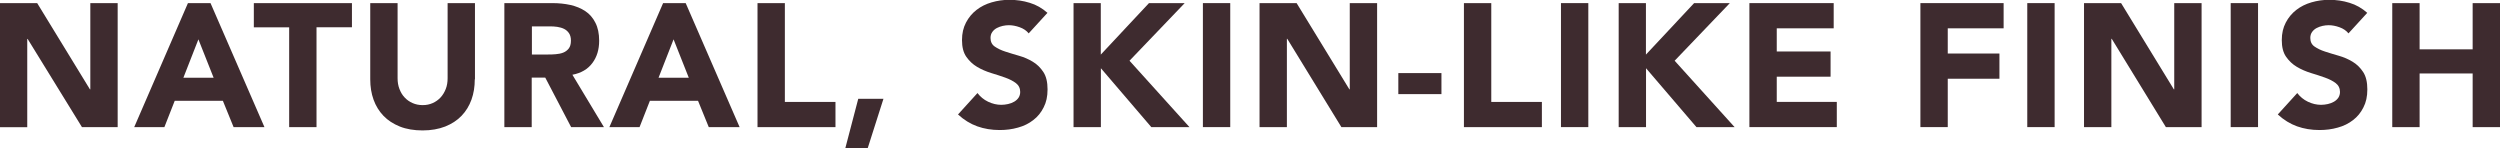 <?xml version="1.0" encoding="UTF-8"?><svg id="_レイヤー_2" xmlns="http://www.w3.org/2000/svg" viewBox="0 0 256.86 15.23"><defs><style>.cls-1{fill:#3e2b2f;stroke-width:0px;}</style></defs><g id="CONTENTS"><path class="cls-1" d="M0,.32h3.82l5.42,8.86h.04V.32h2.81v12.74h-3.67L2.84,4h-.04v9.07H0V.32Z"/><path class="cls-1" d="M19.31.32h2.32l5.54,12.74h-3.17l-1.1-2.7h-4.95l-1.06,2.7h-3.1L19.31.32ZM20.39,4.03l-1.55,3.96h3.11l-1.57-3.96Z"/><path class="cls-1" d="M29.72,2.81h-3.64V.32h10.08v2.48h-3.64v10.26h-2.81V2.81Z"/><path class="cls-1" d="M48.78,8.15c0,.76-.11,1.45-.34,2.09-.23.64-.57,1.19-1.02,1.66-.45.47-1.01.83-1.68,1.1-.67.26-1.45.4-2.32.4s-1.67-.13-2.34-.4-1.23-.63-1.68-1.1c-.45-.47-.79-1.02-1.02-1.66-.23-.64-.34-1.33-.34-2.09V.32h2.81v7.72c0,.4.06.76.19,1.1s.3.63.53.87c.23.25.5.44.82.58.32.14.66.21,1.04.21s.71-.07,1.03-.21c.31-.14.58-.33.81-.58.23-.25.4-.54.53-.87s.19-.7.19-1.1V.32h2.81v7.83Z"/><path class="cls-1" d="M51.82.32h4.93c.65,0,1.26.06,1.85.19.58.13,1.09.34,1.53.63.44.29.79.69,1.04,1.19.26.5.39,1.12.39,1.86,0,.9-.23,1.67-.7,2.29-.47.63-1.15,1.03-2.05,1.2l3.24,5.38h-3.37l-2.66-5.09h-1.39v5.09h-2.81V.32ZM54.63,5.6h1.66c.25,0,.52,0,.8-.03.28-.02.54-.07.77-.16.23-.09.42-.23.57-.42.15-.19.23-.46.23-.81,0-.32-.07-.58-.2-.77-.13-.19-.3-.34-.5-.44s-.44-.17-.7-.21-.52-.05-.77-.05h-1.84v2.9Z"/><path class="cls-1" d="M68.13.32h2.32l5.54,12.74h-3.17l-1.1-2.7h-4.95l-1.06,2.7h-3.1L68.13.32ZM69.21,4.03l-1.55,3.96h3.11l-1.57-3.96Z"/><path class="cls-1" d="M77.83.32h2.81v10.15h5.2v2.59h-8.01V.32Z"/><path class="cls-1" d="M88.18,10.15h2.59l-1.62,5.08h-2.3l1.33-5.08Z"/><path class="cls-1" d="M105.7,3.44c-.23-.29-.54-.5-.93-.64-.39-.14-.76-.21-1.11-.21-.2,0-.41.02-.63.07-.22.05-.42.12-.61.22s-.35.24-.47.41c-.12.17-.18.37-.18.61,0,.38.14.68.43.88s.65.38,1.09.52c.44.14.91.29,1.41.43.5.14.98.35,1.41.61.44.26.8.62,1.09,1.06s.43,1.04.43,1.78-.13,1.33-.4,1.85c-.26.53-.62.97-1.07,1.31-.45.35-.97.61-1.57.77-.59.17-1.22.25-1.88.25-.83,0-1.6-.13-2.3-.38s-1.37-.66-1.98-1.22l2-2.2c.29.38.65.68,1.09.89.44.21.89.32,1.36.32.23,0,.46-.03.69-.08.23-.05.44-.13.63-.24.19-.11.34-.25.45-.41.11-.17.17-.37.17-.59,0-.38-.15-.69-.44-.91-.29-.22-.66-.41-1.11-.57-.44-.16-.92-.31-1.44-.47-.52-.16-1-.37-1.44-.63-.44-.26-.81-.61-1.11-1.04s-.44-1-.44-1.71.14-1.28.41-1.8.63-.95,1.08-1.3c.45-.35.97-.61,1.56-.78.59-.17,1.19-.26,1.82-.26.72,0,1.42.1,2.09.31.67.2,1.28.55,1.82,1.03l-1.93,2.11Z"/><path class="cls-1" d="M110.29.32h2.81v5.29l4.95-5.29h3.67l-5.67,5.92,6.16,6.82h-3.92l-5.18-6.05v6.05h-2.81V.32Z"/><path class="cls-1" d="M123.59.32h2.81v12.74h-2.81V.32Z"/><path class="cls-1" d="M129.4.32h3.82l5.42,8.86h.04V.32h2.81v12.74h-3.67l-5.56-9.07h-.04v9.07h-2.81V.32Z"/><path class="cls-1" d="M148.1,9.67h-4.43v-2.16h4.43v2.16Z"/><path class="cls-1" d="M150.41.32h2.81v10.15h5.2v2.59h-8.01V.32Z"/><path class="cls-1" d="M160.38.32h2.81v12.74h-2.81V.32Z"/><path class="cls-1" d="M166.3.32h2.81v5.29l4.95-5.29h3.67l-5.67,5.92,6.16,6.82h-3.92l-5.18-6.05v6.05h-2.81V.32Z"/><path class="cls-1" d="M179.74.32h8.66v2.59h-5.85v2.38h5.53v2.59h-5.53v2.59h6.17v2.59h-8.98V.32Z"/><path class="cls-1" d="M197.31.32h8.55v2.59h-5.74v2.59h5.31v2.59h-5.31v4.97h-2.81V.32Z"/><path class="cls-1" d="M208.29.32h2.81v12.74h-2.81V.32Z"/><path class="cls-1" d="M214.11.32h3.82l5.42,8.86h.04V.32h2.81v12.74h-3.67l-5.56-9.07h-.04v9.07h-2.81V.32Z"/><path class="cls-1" d="M229.19.32h2.81v12.74h-2.81V.32Z"/><path class="cls-1" d="M241.3,3.44c-.23-.29-.54-.5-.93-.64-.39-.14-.76-.21-1.11-.21-.2,0-.41.02-.63.07-.22.05-.42.12-.61.22s-.35.24-.47.41c-.12.17-.18.37-.18.61,0,.38.14.68.43.88s.65.38,1.09.52c.44.14.91.29,1.41.43.5.14.98.35,1.41.61.44.26.8.62,1.09,1.06s.43,1.04.43,1.78-.13,1.33-.4,1.85c-.26.53-.62.97-1.07,1.31-.45.35-.97.61-1.57.77-.59.17-1.22.25-1.88.25-.83,0-1.6-.13-2.3-.38s-1.37-.66-1.98-1.22l2-2.2c.29.38.65.68,1.09.89.44.21.89.32,1.36.32.23,0,.46-.03.69-.08.23-.05.44-.13.63-.24.19-.11.34-.25.45-.41.11-.17.17-.37.17-.59,0-.38-.15-.69-.44-.91-.29-.22-.66-.41-1.11-.57-.44-.16-.92-.31-1.44-.47-.52-.16-1-.37-1.44-.63-.44-.26-.81-.61-1.11-1.04s-.44-1-.44-1.71.14-1.28.41-1.8.63-.95,1.08-1.3c.45-.35.97-.61,1.56-.78.59-.17,1.19-.26,1.82-.26.72,0,1.42.1,2.09.31.67.2,1.28.55,1.82,1.03l-1.93,2.11Z"/><path class="cls-1" d="M245.79.32h2.81v4.75h5.45V.32h2.81v12.74h-2.81v-5.51h-5.45v5.51h-2.81V.32Z"/></g></svg>